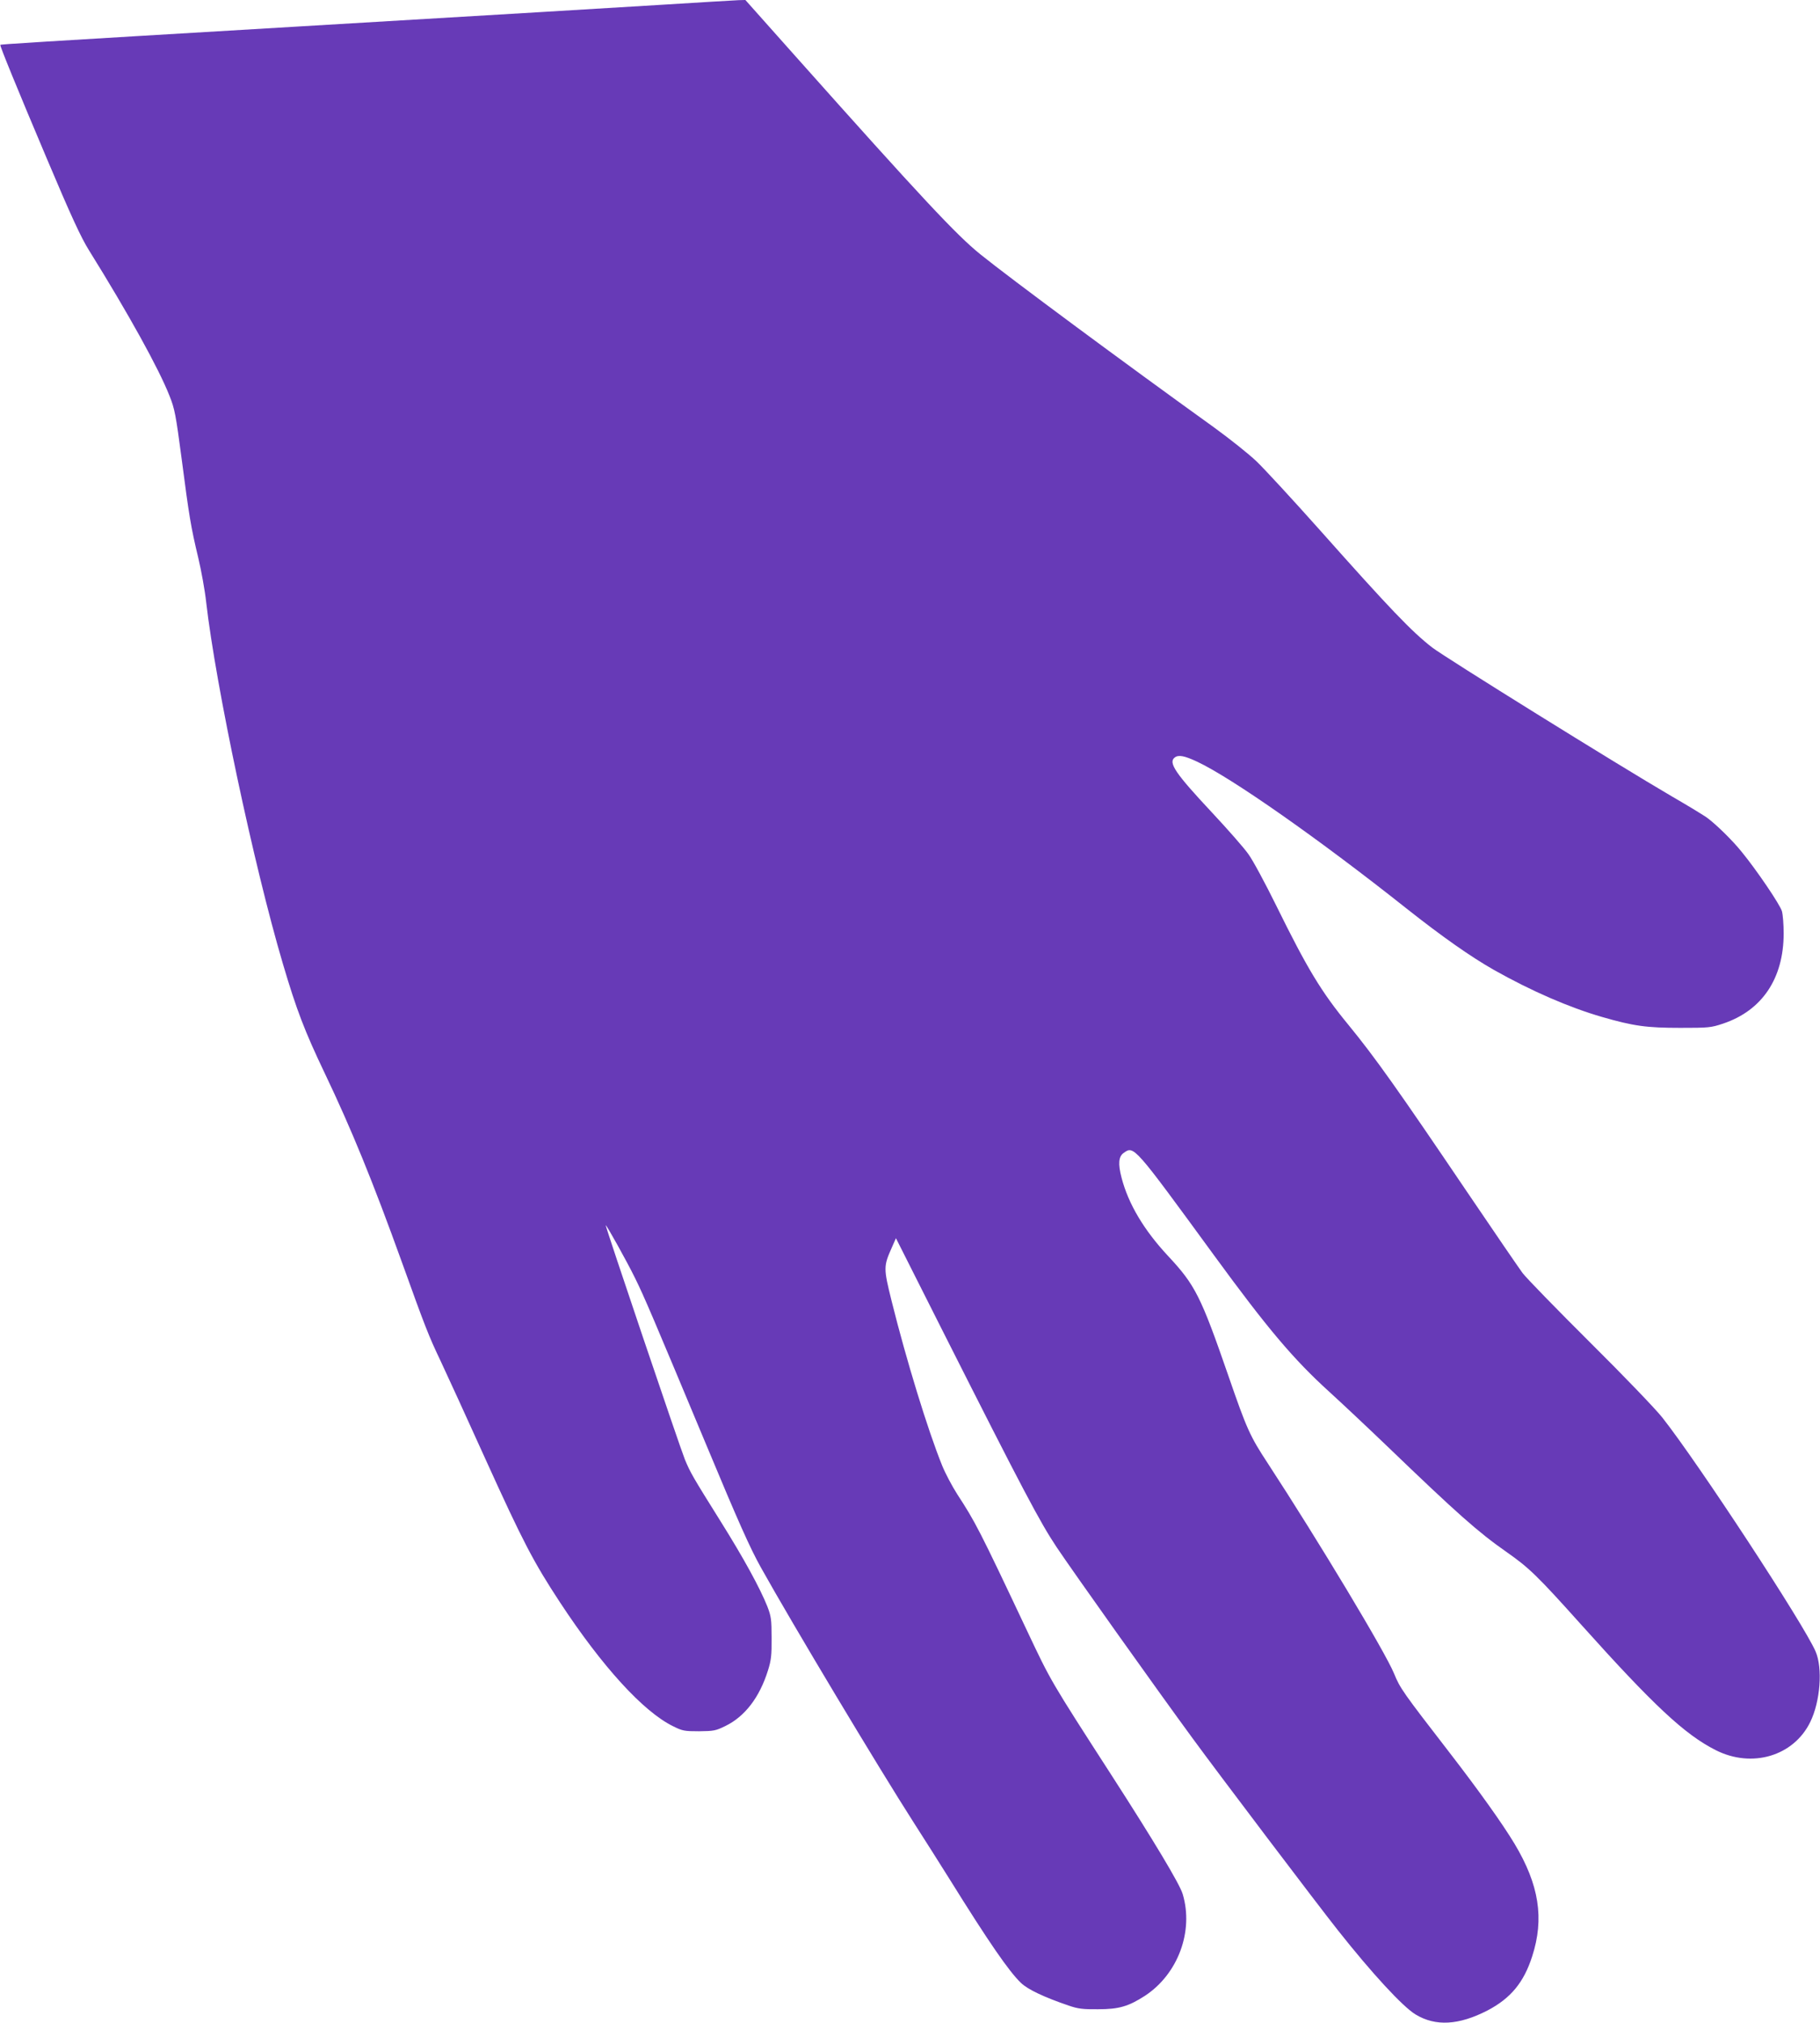 <?xml version="1.0" standalone="no"?>
<!DOCTYPE svg PUBLIC "-//W3C//DTD SVG 20010904//EN"
 "http://www.w3.org/TR/2001/REC-SVG-20010904/DTD/svg10.dtd">
<svg version="1.0" xmlns="http://www.w3.org/2000/svg"
 width="1152pt" height="1280pt" viewBox="0 0 1152 1280"
 preserveAspectRatio="xMidYMid meet">
<g transform="translate(0,1280) scale(0.1,-0.1)"
fill="#673ab7" stroke="none">
<path d="M4175 12769 c-469 -29 -831 -50 -2325 -139 -1685 -100 -1843 -110
-1848 -114 -4 -5 107 -277 295 -721 152 -360 216 -499 267 -580 249 -400 442
-749 509 -920 33 -82 40 -120 77 -400 47 -361 58 -429 105 -625 19 -80 42
-206 50 -280 61 -532 302 -1669 486 -2290 86 -291 138 -426 264 -690 170 -356
304 -684 490 -1200 146 -406 169 -465 243 -620 35 -74 165 -358 288 -630 235
-518 301 -644 469 -900 267 -406 527 -691 715 -783 60 -30 72 -32 165 -32 92
1 105 3 166 33 124 60 217 182 270 352 20 63 24 96 23 205 0 118 -3 137 -27
200 -47 117 -149 304 -295 537 -179 286 -192 309 -227 393 -32 79 -505 1478
-501 1482 4 4 133 -227 185 -333 59 -119 116 -254 452 -1058 202 -485 278
-655 346 -776 195 -350 743 -1264 968 -1615 67 -104 168 -264 225 -355 249
-400 376 -584 452 -657 43 -42 150 -92 303 -144 58 -20 89 -24 185 -23 133 0
193 18 297 85 209 137 310 408 239 644 -19 64 -185 340 -446 745 -394 611
-386 597 -541 925 -302 640 -326 685 -440 860 -32 50 -75 131 -95 180 -91 224
-228 671 -321 1045 -51 206 -51 217 2 336 l26 59 315 -625 c490 -970 596
-1171 702 -1330 103 -154 635 -902 861 -1210 166 -227 790 -1051 920 -1215
216 -273 410 -483 491 -532 127 -77 274 -68 455 25 147 77 230 177 283 342 78
240 44 454 -112 714 -77 128 -228 339 -411 576 -296 383 -313 407 -351 500
-54 133 -477 837 -799 1330 -113 172 -133 216 -250 555 -174 503 -210 574
-382 758 -152 163 -251 329 -294 495 -23 88 -19 134 14 157 65 46 64 46 569
-645 341 -467 506 -662 732 -867 78 -71 242 -225 365 -343 444 -427 577 -545
756 -670 144 -101 194 -149 473 -460 460 -513 657 -696 851 -794 230 -117 494
-38 599 177 64 130 80 341 34 447 -73 170 -740 1188 -970 1480 -41 52 -245
265 -457 475 -210 209 -403 407 -428 440 -24 33 -182 263 -349 510 -441 652
-582 851 -753 1060 -172 209 -260 355 -457 755 -69 140 -148 287 -176 325 -27
39 -131 157 -230 263 -234 250 -279 317 -236 349 24 18 61 11 142 -27 218
-102 773 -491 1325 -929 228 -180 406 -305 554 -389 238 -134 476 -237 683
-297 201 -58 283 -69 495 -69 180 0 194 1 272 27 247 83 383 286 383 571 0 56
-5 119 -11 140 -11 40 -159 259 -255 376 -56 70 -157 169 -214 212 -19 15
-123 78 -230 140 -344 201 -1430 876 -1515 941 -129 100 -268 245 -710 742
-172 193 -352 388 -401 435 -49 47 -170 143 -269 215 -576 414 -1289 942
-1480 1096 -150 121 -368 353 -1169 1252 l-318 357 -42 -1 c-22 -1 -248 -14
-501 -30z"/>
</g>
</svg>
